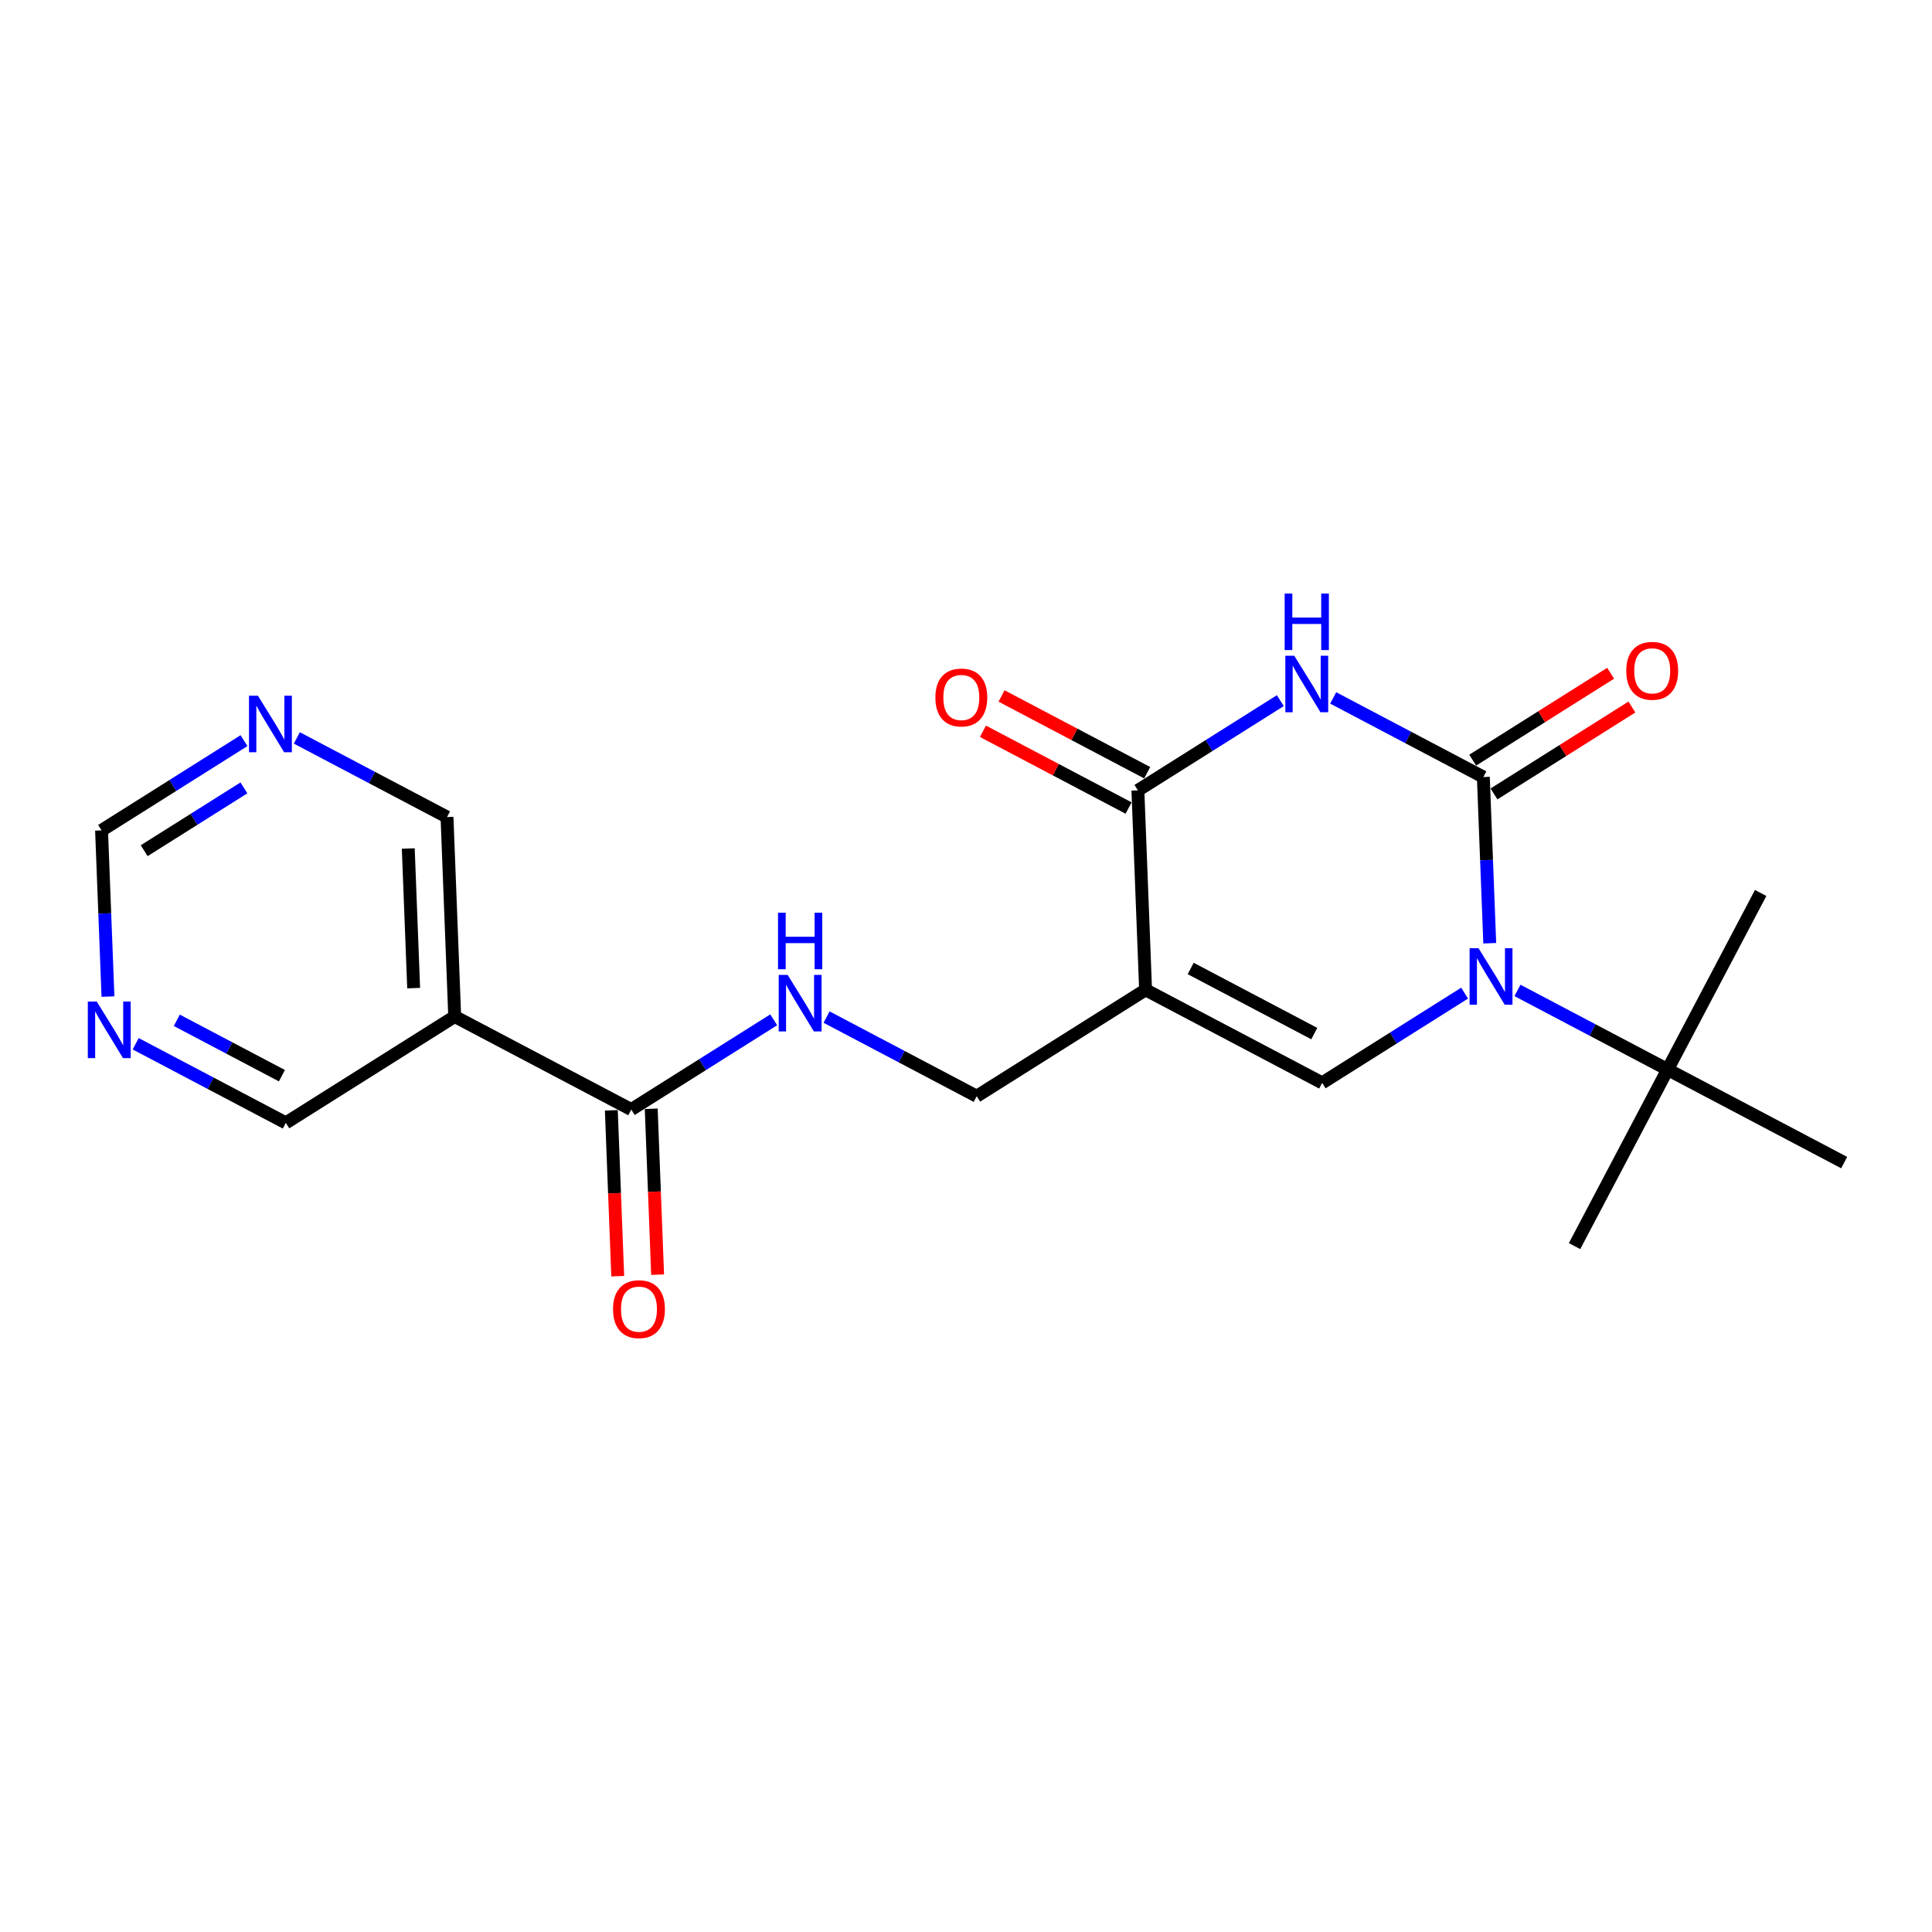 <?xml version='1.0' encoding='iso-8859-1'?>
<svg version='1.1' baseProfile='full'
              xmlns='http://www.w3.org/2000/svg'
                      xmlns:rdkit='http://www.rdkit.org/xml'
                      xmlns:xlink='http://www.w3.org/1999/xlink'
                  xml:space='preserve'
width='300px' height='300px' viewBox='0 0 300 300'>
<!-- END OF HEADER -->
<rect style='opacity:1.0;fill:#FFFFFF;stroke:none' width='300' height='300' x='0' y='0'> </rect>
<rect style='opacity:1.0;fill:#FFFFFF;stroke:none' width='300' height='300' x='0' y='0'> </rect>
<path class='bond-0 atom-0 atom-1' d='M 244.496,193.495 L 258.946,166.077' style='fill:none;fill-rule:evenodd;stroke:#000000;stroke-width:2.0px;stroke-linecap:butt;stroke-linejoin:miter;stroke-opacity:1' />
<path class='bond-1 atom-1 atom-2' d='M 258.946,166.077 L 273.395,138.659' style='fill:none;fill-rule:evenodd;stroke:#000000;stroke-width:2.0px;stroke-linecap:butt;stroke-linejoin:miter;stroke-opacity:1' />
<path class='bond-2 atom-1 atom-3' d='M 258.946,166.077 L 286.364,180.527' style='fill:none;fill-rule:evenodd;stroke:#000000;stroke-width:2.0px;stroke-linecap:butt;stroke-linejoin:miter;stroke-opacity:1' />
<path class='bond-3 atom-1 atom-4' d='M 258.946,166.077 L 247.288,159.934' style='fill:none;fill-rule:evenodd;stroke:#000000;stroke-width:2.0px;stroke-linecap:butt;stroke-linejoin:miter;stroke-opacity:1' />
<path class='bond-3 atom-1 atom-4' d='M 247.288,159.934 L 235.631,153.791' style='fill:none;fill-rule:evenodd;stroke:#0000FF;stroke-width:2.0px;stroke-linecap:butt;stroke-linejoin:miter;stroke-opacity:1' />
<path class='bond-4 atom-4 atom-5' d='M 227.424,154.213 L 216.364,161.181' style='fill:none;fill-rule:evenodd;stroke:#0000FF;stroke-width:2.0px;stroke-linecap:butt;stroke-linejoin:miter;stroke-opacity:1' />
<path class='bond-4 atom-4 atom-5' d='M 216.364,161.181 L 205.305,168.148' style='fill:none;fill-rule:evenodd;stroke:#000000;stroke-width:2.0px;stroke-linecap:butt;stroke-linejoin:miter;stroke-opacity:1' />
<path class='bond-21 atom-20 atom-4' d='M 230.332,120.659 L 230.83,133.562' style='fill:none;fill-rule:evenodd;stroke:#000000;stroke-width:2.0px;stroke-linecap:butt;stroke-linejoin:miter;stroke-opacity:1' />
<path class='bond-21 atom-20 atom-4' d='M 230.83,133.562 L 231.328,146.465' style='fill:none;fill-rule:evenodd;stroke:#0000FF;stroke-width:2.0px;stroke-linecap:butt;stroke-linejoin:miter;stroke-opacity:1' />
<path class='bond-5 atom-5 atom-6' d='M 205.305,168.148 L 177.887,153.699' style='fill:none;fill-rule:evenodd;stroke:#000000;stroke-width:2.0px;stroke-linecap:butt;stroke-linejoin:miter;stroke-opacity:1' />
<path class='bond-5 atom-5 atom-6' d='M 204.082,160.497 L 184.889,150.383' style='fill:none;fill-rule:evenodd;stroke:#000000;stroke-width:2.0px;stroke-linecap:butt;stroke-linejoin:miter;stroke-opacity:1' />
<path class='bond-6 atom-6 atom-7' d='M 177.887,153.699 L 151.664,170.219' style='fill:none;fill-rule:evenodd;stroke:#000000;stroke-width:2.0px;stroke-linecap:butt;stroke-linejoin:miter;stroke-opacity:1' />
<path class='bond-16 atom-6 atom-17' d='M 177.887,153.699 L 176.691,122.73' style='fill:none;fill-rule:evenodd;stroke:#000000;stroke-width:2.0px;stroke-linecap:butt;stroke-linejoin:miter;stroke-opacity:1' />
<path class='bond-7 atom-7 atom-8' d='M 151.664,170.219 L 140.007,164.076' style='fill:none;fill-rule:evenodd;stroke:#000000;stroke-width:2.0px;stroke-linecap:butt;stroke-linejoin:miter;stroke-opacity:1' />
<path class='bond-7 atom-7 atom-8' d='M 140.007,164.076 L 128.35,157.932' style='fill:none;fill-rule:evenodd;stroke:#0000FF;stroke-width:2.0px;stroke-linecap:butt;stroke-linejoin:miter;stroke-opacity:1' />
<path class='bond-8 atom-8 atom-9' d='M 120.143,158.355 L 109.083,165.322' style='fill:none;fill-rule:evenodd;stroke:#0000FF;stroke-width:2.0px;stroke-linecap:butt;stroke-linejoin:miter;stroke-opacity:1' />
<path class='bond-8 atom-8 atom-9' d='M 109.083,165.322 L 98.024,172.29' style='fill:none;fill-rule:evenodd;stroke:#000000;stroke-width:2.0px;stroke-linecap:butt;stroke-linejoin:miter;stroke-opacity:1' />
<path class='bond-9 atom-9 atom-10' d='M 94.927,172.41 L 95.424,185.288' style='fill:none;fill-rule:evenodd;stroke:#000000;stroke-width:2.0px;stroke-linecap:butt;stroke-linejoin:miter;stroke-opacity:1' />
<path class='bond-9 atom-9 atom-10' d='M 95.424,185.288 L 95.921,198.166' style='fill:none;fill-rule:evenodd;stroke:#FF0000;stroke-width:2.0px;stroke-linecap:butt;stroke-linejoin:miter;stroke-opacity:1' />
<path class='bond-9 atom-9 atom-10' d='M 101.121,172.17 L 101.618,185.049' style='fill:none;fill-rule:evenodd;stroke:#000000;stroke-width:2.0px;stroke-linecap:butt;stroke-linejoin:miter;stroke-opacity:1' />
<path class='bond-9 atom-9 atom-10' d='M 101.618,185.049 L 102.115,197.927' style='fill:none;fill-rule:evenodd;stroke:#FF0000;stroke-width:2.0px;stroke-linecap:butt;stroke-linejoin:miter;stroke-opacity:1' />
<path class='bond-10 atom-9 atom-11' d='M 98.024,172.29 L 70.606,157.841' style='fill:none;fill-rule:evenodd;stroke:#000000;stroke-width:2.0px;stroke-linecap:butt;stroke-linejoin:miter;stroke-opacity:1' />
<path class='bond-11 atom-11 atom-12' d='M 70.606,157.841 L 69.41,126.871' style='fill:none;fill-rule:evenodd;stroke:#000000;stroke-width:2.0px;stroke-linecap:butt;stroke-linejoin:miter;stroke-opacity:1' />
<path class='bond-11 atom-11 atom-12' d='M 64.232,153.434 L 63.395,131.756' style='fill:none;fill-rule:evenodd;stroke:#000000;stroke-width:2.0px;stroke-linecap:butt;stroke-linejoin:miter;stroke-opacity:1' />
<path class='bond-22 atom-16 atom-11' d='M 44.383,174.361 L 70.606,157.841' style='fill:none;fill-rule:evenodd;stroke:#000000;stroke-width:2.0px;stroke-linecap:butt;stroke-linejoin:miter;stroke-opacity:1' />
<path class='bond-12 atom-12 atom-13' d='M 69.41,126.871 L 57.753,120.728' style='fill:none;fill-rule:evenodd;stroke:#000000;stroke-width:2.0px;stroke-linecap:butt;stroke-linejoin:miter;stroke-opacity:1' />
<path class='bond-12 atom-12 atom-13' d='M 57.753,120.728 L 46.095,114.585' style='fill:none;fill-rule:evenodd;stroke:#0000FF;stroke-width:2.0px;stroke-linecap:butt;stroke-linejoin:miter;stroke-opacity:1' />
<path class='bond-13 atom-13 atom-14' d='M 37.888,115.007 L 26.829,121.975' style='fill:none;fill-rule:evenodd;stroke:#0000FF;stroke-width:2.0px;stroke-linecap:butt;stroke-linejoin:miter;stroke-opacity:1' />
<path class='bond-13 atom-13 atom-14' d='M 26.829,121.975 L 15.769,128.942' style='fill:none;fill-rule:evenodd;stroke:#000000;stroke-width:2.0px;stroke-linecap:butt;stroke-linejoin:miter;stroke-opacity:1' />
<path class='bond-13 atom-13 atom-14' d='M 37.875,122.342 L 30.133,127.219' style='fill:none;fill-rule:evenodd;stroke:#0000FF;stroke-width:2.0px;stroke-linecap:butt;stroke-linejoin:miter;stroke-opacity:1' />
<path class='bond-13 atom-13 atom-14' d='M 30.133,127.219 L 22.391,132.096' style='fill:none;fill-rule:evenodd;stroke:#000000;stroke-width:2.0px;stroke-linecap:butt;stroke-linejoin:miter;stroke-opacity:1' />
<path class='bond-14 atom-14 atom-15' d='M 15.769,128.942 L 16.267,141.845' style='fill:none;fill-rule:evenodd;stroke:#000000;stroke-width:2.0px;stroke-linecap:butt;stroke-linejoin:miter;stroke-opacity:1' />
<path class='bond-14 atom-14 atom-15' d='M 16.267,141.845 L 16.766,154.748' style='fill:none;fill-rule:evenodd;stroke:#0000FF;stroke-width:2.0px;stroke-linecap:butt;stroke-linejoin:miter;stroke-opacity:1' />
<path class='bond-15 atom-15 atom-16' d='M 21.068,162.074 L 32.726,168.217' style='fill:none;fill-rule:evenodd;stroke:#0000FF;stroke-width:2.0px;stroke-linecap:butt;stroke-linejoin:miter;stroke-opacity:1' />
<path class='bond-15 atom-15 atom-16' d='M 32.726,168.217 L 44.383,174.361' style='fill:none;fill-rule:evenodd;stroke:#000000;stroke-width:2.0px;stroke-linecap:butt;stroke-linejoin:miter;stroke-opacity:1' />
<path class='bond-15 atom-15 atom-16' d='M 27.455,158.433 L 35.616,162.734' style='fill:none;fill-rule:evenodd;stroke:#0000FF;stroke-width:2.0px;stroke-linecap:butt;stroke-linejoin:miter;stroke-opacity:1' />
<path class='bond-15 atom-15 atom-16' d='M 35.616,162.734 L 43.776,167.034' style='fill:none;fill-rule:evenodd;stroke:#000000;stroke-width:2.0px;stroke-linecap:butt;stroke-linejoin:miter;stroke-opacity:1' />
<path class='bond-17 atom-17 atom-18' d='M 178.136,119.988 L 166.829,114.029' style='fill:none;fill-rule:evenodd;stroke:#000000;stroke-width:2.0px;stroke-linecap:butt;stroke-linejoin:miter;stroke-opacity:1' />
<path class='bond-17 atom-17 atom-18' d='M 166.829,114.029 L 155.522,108.07' style='fill:none;fill-rule:evenodd;stroke:#FF0000;stroke-width:2.0px;stroke-linecap:butt;stroke-linejoin:miter;stroke-opacity:1' />
<path class='bond-17 atom-17 atom-18' d='M 175.246,125.471 L 163.939,119.513' style='fill:none;fill-rule:evenodd;stroke:#000000;stroke-width:2.0px;stroke-linecap:butt;stroke-linejoin:miter;stroke-opacity:1' />
<path class='bond-17 atom-17 atom-18' d='M 163.939,119.513 L 152.632,113.554' style='fill:none;fill-rule:evenodd;stroke:#FF0000;stroke-width:2.0px;stroke-linecap:butt;stroke-linejoin:miter;stroke-opacity:1' />
<path class='bond-18 atom-17 atom-19' d='M 176.691,122.73 L 187.751,115.762' style='fill:none;fill-rule:evenodd;stroke:#000000;stroke-width:2.0px;stroke-linecap:butt;stroke-linejoin:miter;stroke-opacity:1' />
<path class='bond-18 atom-17 atom-19' d='M 187.751,115.762 L 198.81,108.795' style='fill:none;fill-rule:evenodd;stroke:#0000FF;stroke-width:2.0px;stroke-linecap:butt;stroke-linejoin:miter;stroke-opacity:1' />
<path class='bond-19 atom-19 atom-20' d='M 207.017,108.372 L 218.674,114.515' style='fill:none;fill-rule:evenodd;stroke:#0000FF;stroke-width:2.0px;stroke-linecap:butt;stroke-linejoin:miter;stroke-opacity:1' />
<path class='bond-19 atom-19 atom-20' d='M 218.674,114.515 L 230.332,120.659' style='fill:none;fill-rule:evenodd;stroke:#000000;stroke-width:2.0px;stroke-linecap:butt;stroke-linejoin:miter;stroke-opacity:1' />
<path class='bond-20 atom-20 atom-21' d='M 231.984,123.281 L 242.693,116.534' style='fill:none;fill-rule:evenodd;stroke:#000000;stroke-width:2.0px;stroke-linecap:butt;stroke-linejoin:miter;stroke-opacity:1' />
<path class='bond-20 atom-20 atom-21' d='M 242.693,116.534 L 253.402,109.787' style='fill:none;fill-rule:evenodd;stroke:#FF0000;stroke-width:2.0px;stroke-linecap:butt;stroke-linejoin:miter;stroke-opacity:1' />
<path class='bond-20 atom-20 atom-21' d='M 228.68,118.036 L 239.389,111.29' style='fill:none;fill-rule:evenodd;stroke:#000000;stroke-width:2.0px;stroke-linecap:butt;stroke-linejoin:miter;stroke-opacity:1' />
<path class='bond-20 atom-20 atom-21' d='M 239.389,111.29 L 250.098,104.543' style='fill:none;fill-rule:evenodd;stroke:#FF0000;stroke-width:2.0px;stroke-linecap:butt;stroke-linejoin:miter;stroke-opacity:1' />
<path  class='atom-4' d='M 229.587 147.24
L 232.463 151.888
Q 232.749 152.347, 233.207 153.178
Q 233.666 154.008, 233.691 154.058
L 233.691 147.24
L 234.856 147.24
L 234.856 156.017
L 233.653 156.017
L 230.567 150.934
Q 230.207 150.339, 229.823 149.657
Q 229.451 148.975, 229.339 148.764
L 229.339 156.017
L 228.199 156.017
L 228.199 147.24
L 229.587 147.24
' fill='#0000FF'/>
<path  class='atom-8' d='M 122.306 151.381
L 125.182 156.03
Q 125.467 156.489, 125.926 157.319
Q 126.385 158.15, 126.409 158.2
L 126.409 151.381
L 127.575 151.381
L 127.575 160.158
L 126.372 160.158
L 123.285 155.076
Q 122.926 154.481, 122.542 153.799
Q 122.17 153.117, 122.058 152.906
L 122.058 160.158
L 120.918 160.158
L 120.918 151.381
L 122.306 151.381
' fill='#0000FF'/>
<path  class='atom-8' d='M 120.812 141.727
L 122.002 141.727
L 122.002 145.458
L 126.49 145.458
L 126.49 141.727
L 127.68 141.727
L 127.68 150.504
L 126.49 150.504
L 126.49 146.45
L 122.002 146.45
L 122.002 150.504
L 120.812 150.504
L 120.812 141.727
' fill='#0000FF'/>
<path  class='atom-10' d='M 95.19 203.284
Q 95.19 201.177, 96.232 199.999
Q 97.273 198.821, 99.219 198.821
Q 101.166 198.821, 102.207 199.999
Q 103.248 201.177, 103.248 203.284
Q 103.248 205.417, 102.195 206.631
Q 101.141 207.834, 99.219 207.834
Q 97.285 207.834, 96.232 206.631
Q 95.19 205.429, 95.19 203.284
M 99.219 206.842
Q 100.558 206.842, 101.277 205.95
Q 102.009 205.045, 102.009 203.284
Q 102.009 201.561, 101.277 200.693
Q 100.558 199.813, 99.219 199.813
Q 97.88 199.813, 97.149 200.681
Q 96.43 201.549, 96.43 203.284
Q 96.43 205.057, 97.149 205.95
Q 97.88 206.842, 99.219 206.842
' fill='#FF0000'/>
<path  class='atom-13' d='M 40.052 108.034
L 42.928 112.682
Q 43.213 113.141, 43.672 113.972
Q 44.13 114.802, 44.155 114.852
L 44.155 108.034
L 45.32 108.034
L 45.32 116.811
L 44.118 116.811
L 41.031 111.728
Q 40.672 111.133, 40.287 110.451
Q 39.915 109.769, 39.804 109.558
L 39.804 116.811
L 38.663 116.811
L 38.663 108.034
L 40.052 108.034
' fill='#0000FF'/>
<path  class='atom-15' d='M 15.025 155.523
L 17.901 160.172
Q 18.186 160.631, 18.645 161.461
Q 19.103 162.292, 19.128 162.341
L 19.128 155.523
L 20.294 155.523
L 20.294 164.3
L 19.091 164.3
L 16.004 159.217
Q 15.645 158.622, 15.26 157.94
Q 14.889 157.259, 14.777 157.048
L 14.777 164.3
L 13.636 164.3
L 13.636 155.523
L 15.025 155.523
' fill='#0000FF'/>
<path  class='atom-18' d='M 145.244 108.305
Q 145.244 106.198, 146.285 105.02
Q 147.327 103.842, 149.273 103.842
Q 151.219 103.842, 152.261 105.02
Q 153.302 106.198, 153.302 108.305
Q 153.302 110.437, 152.248 111.652
Q 151.195 112.855, 149.273 112.855
Q 147.339 112.855, 146.285 111.652
Q 145.244 110.45, 145.244 108.305
M 149.273 111.863
Q 150.612 111.863, 151.331 110.97
Q 152.062 110.065, 152.062 108.305
Q 152.062 106.582, 151.331 105.714
Q 150.612 104.834, 149.273 104.834
Q 147.934 104.834, 147.203 105.702
Q 146.484 106.569, 146.484 108.305
Q 146.484 110.078, 147.203 110.97
Q 147.934 111.863, 149.273 111.863
' fill='#FF0000'/>
<path  class='atom-19' d='M 200.974 101.821
L 203.85 106.47
Q 204.135 106.928, 204.593 107.759
Q 205.052 108.59, 205.077 108.639
L 205.077 101.821
L 206.242 101.821
L 206.242 110.598
L 205.04 110.598
L 201.953 105.515
Q 201.593 104.92, 201.209 104.238
Q 200.837 103.556, 200.726 103.346
L 200.726 110.598
L 199.585 110.598
L 199.585 101.821
L 200.974 101.821
' fill='#0000FF'/>
<path  class='atom-19' d='M 199.48 92.166
L 200.67 92.166
L 200.67 95.898
L 205.158 95.898
L 205.158 92.166
L 206.348 92.166
L 206.348 100.943
L 205.158 100.943
L 205.158 96.889
L 200.67 96.889
L 200.67 100.943
L 199.48 100.943
L 199.48 92.166
' fill='#0000FF'/>
<path  class='atom-21' d='M 252.525 104.163
Q 252.525 102.056, 253.567 100.878
Q 254.608 99.7, 256.554 99.7
Q 258.501 99.7, 259.542 100.878
Q 260.583 102.056, 260.583 104.163
Q 260.583 106.296, 259.53 107.511
Q 258.476 108.713, 256.554 108.713
Q 254.62 108.713, 253.567 107.511
Q 252.525 106.308, 252.525 104.163
M 256.554 107.721
Q 257.893 107.721, 258.612 106.829
Q 259.344 105.924, 259.344 104.163
Q 259.344 102.44, 258.612 101.572
Q 257.893 100.692, 256.554 100.692
Q 255.215 100.692, 254.484 101.56
Q 253.765 102.428, 253.765 104.163
Q 253.765 105.936, 254.484 106.829
Q 255.215 107.721, 256.554 107.721
' fill='#FF0000'/>
</svg>

